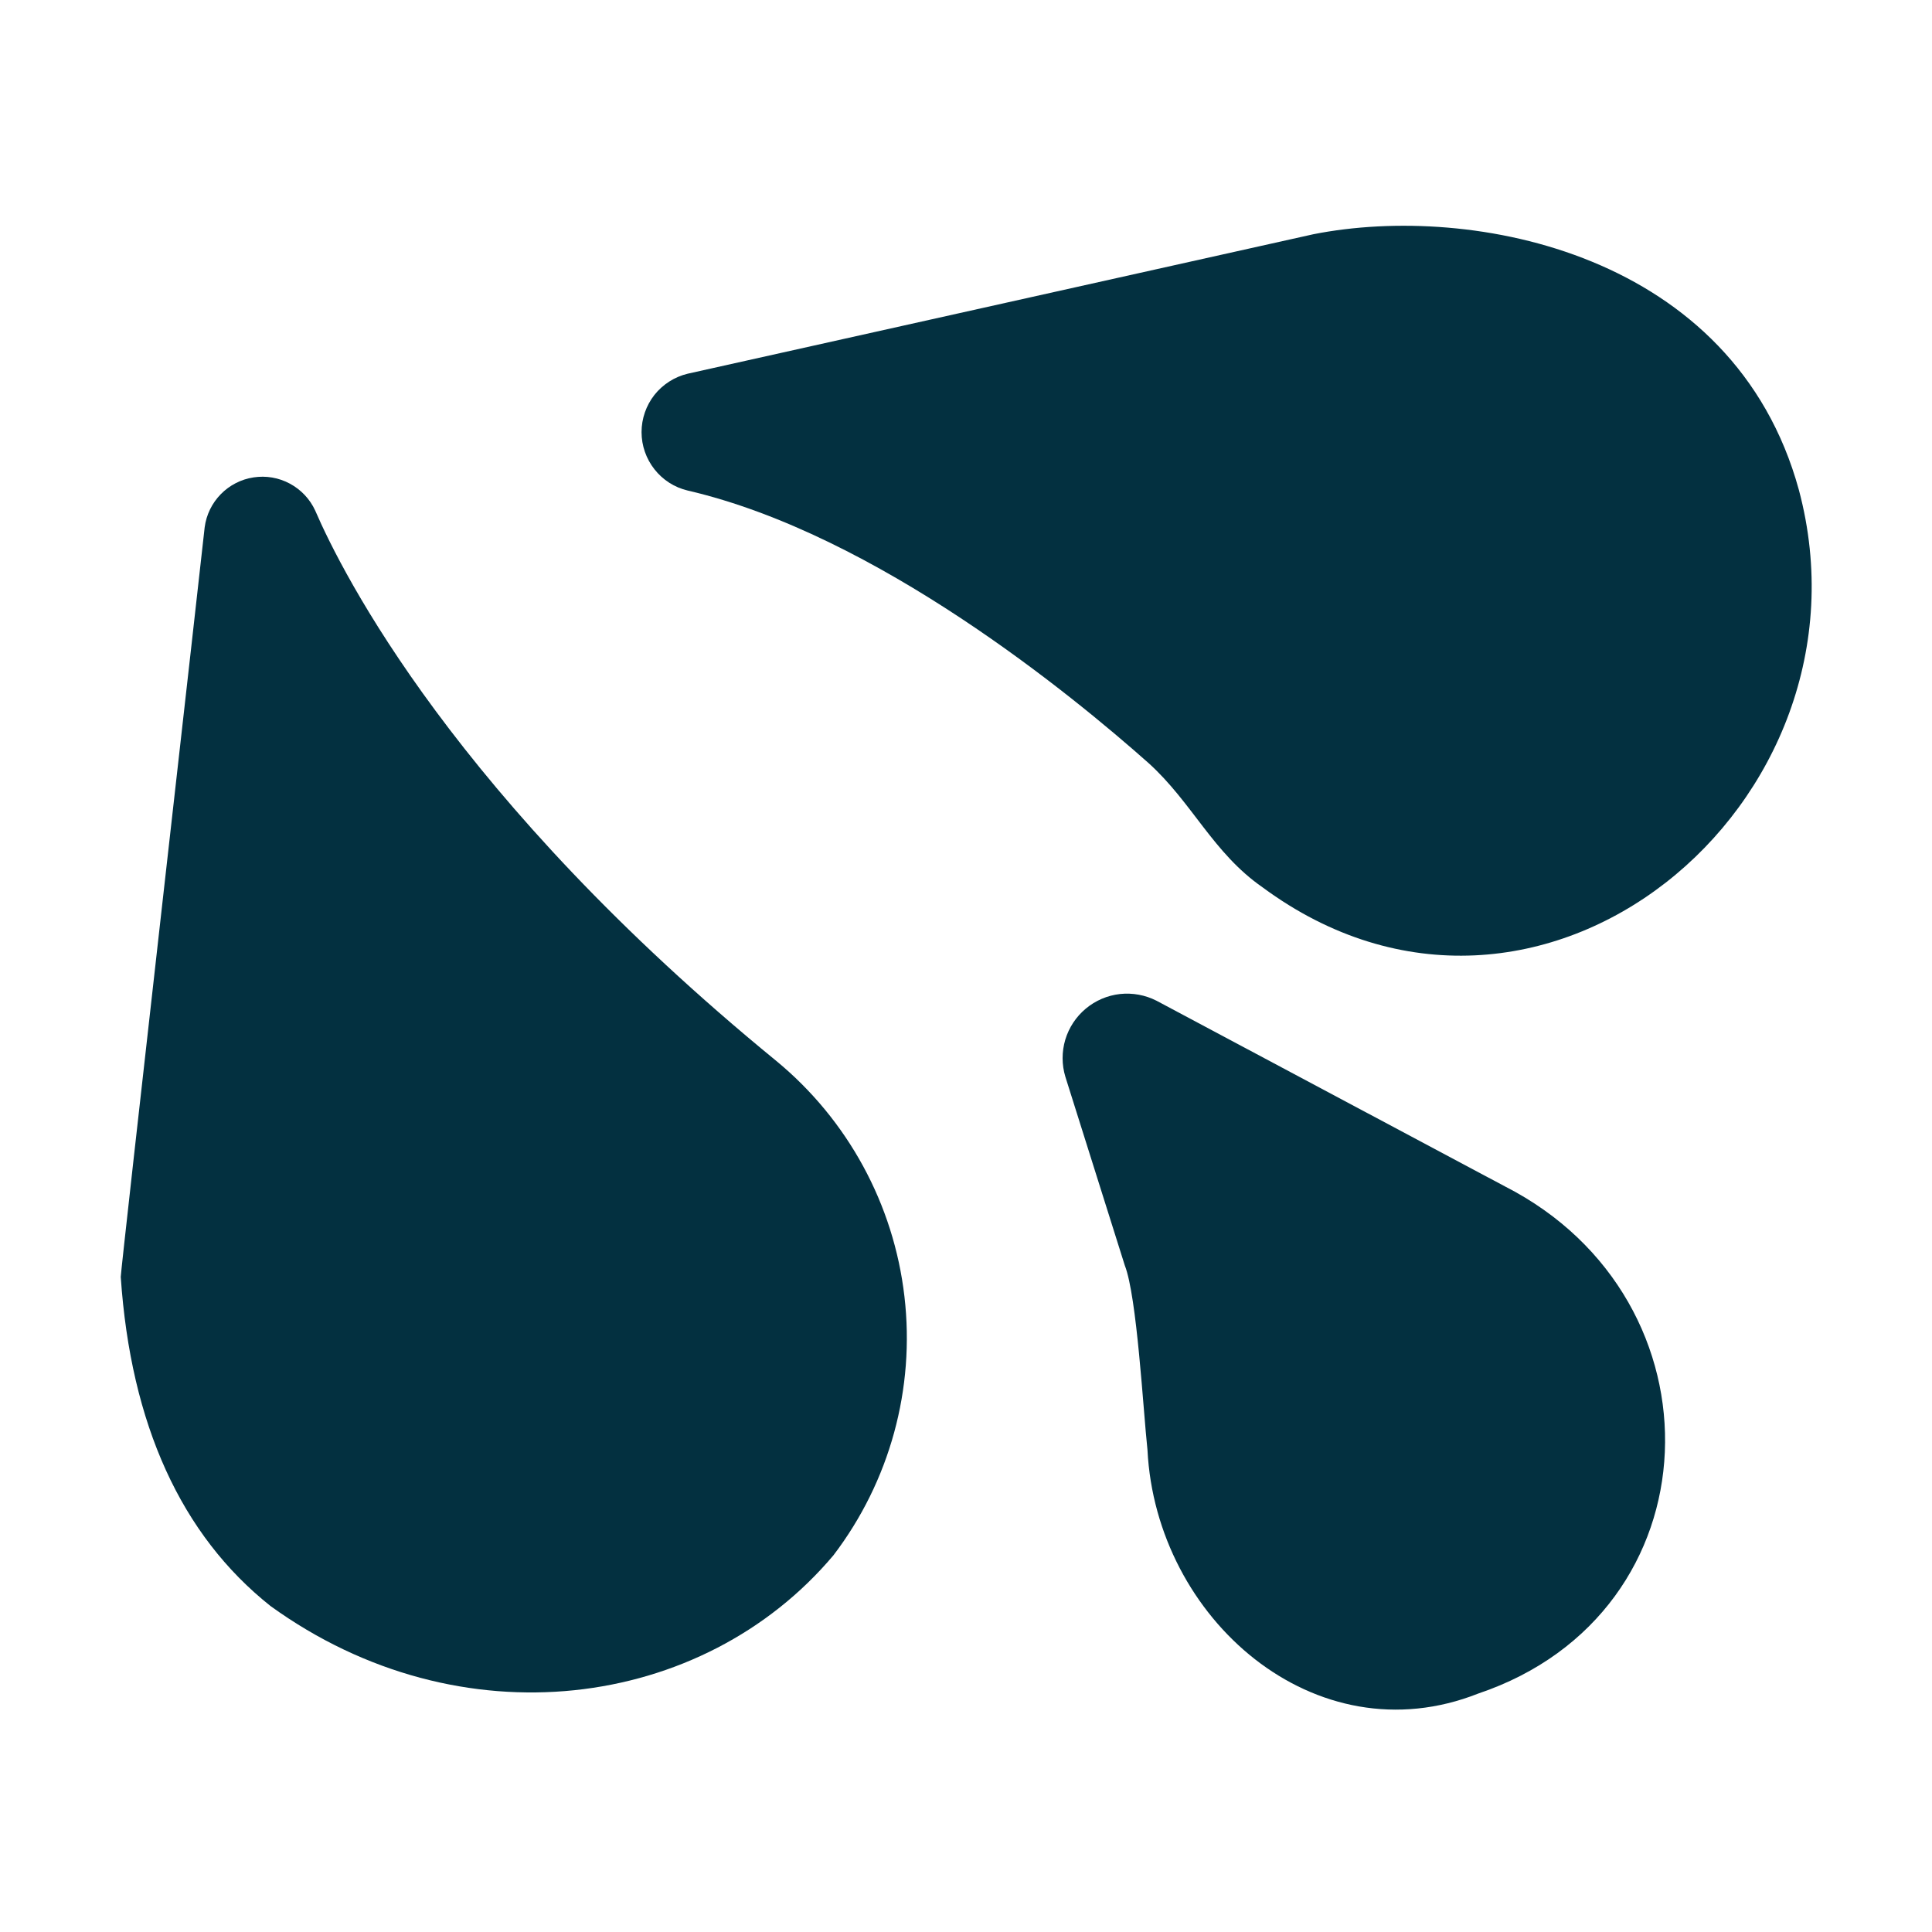 <svg width="30" height="30" viewBox="0 0 30 30" fill="none" xmlns="http://www.w3.org/2000/svg">
<path d="M27.933 7.608C26.928 3.939 22.878 3.146 20.395 3.637L10.678 5.803C10.474 5.852 10.293 5.968 10.162 6.132C10.033 6.297 9.962 6.5 9.962 6.71C9.962 6.92 10.033 7.123 10.163 7.288C10.293 7.453 10.474 7.569 10.678 7.617C13.613 8.297 16.659 10.805 17.836 11.85C18.514 12.464 18.836 13.244 19.603 13.777C23.892 16.947 29.233 12.476 27.933 7.608Z" fill="#033040"/>
<path d="M23.368 18.422L17.958 15.539C17.783 15.45 17.586 15.414 17.391 15.435C17.195 15.457 17.011 15.536 16.86 15.662C16.709 15.788 16.599 15.955 16.542 16.143C16.486 16.332 16.486 16.532 16.543 16.72L17.466 19.65C17.655 20.132 17.751 21.893 17.818 22.514C17.948 25.132 20.422 27.3 22.955 26.297C26.678 25.043 26.818 20.182 23.368 18.422Z" fill="#033040"/>
<path d="M12.052 16.472C7.078 12.403 5.316 8.906 4.894 7.927C4.812 7.749 4.674 7.603 4.501 7.51C4.329 7.417 4.131 7.383 3.937 7.413C3.744 7.442 3.565 7.534 3.428 7.674C3.291 7.814 3.203 7.995 3.178 8.189C3.173 8.273 1.87 19.75 1.875 19.828C2.03 22.116 2.813 23.836 4.2 24.938C7.147 27.068 10.915 26.558 12.942 24.15C13.816 23.003 14.211 21.563 14.044 20.131C13.878 18.7 13.164 17.388 12.052 16.472Z" fill="#033040"/>
</svg>
